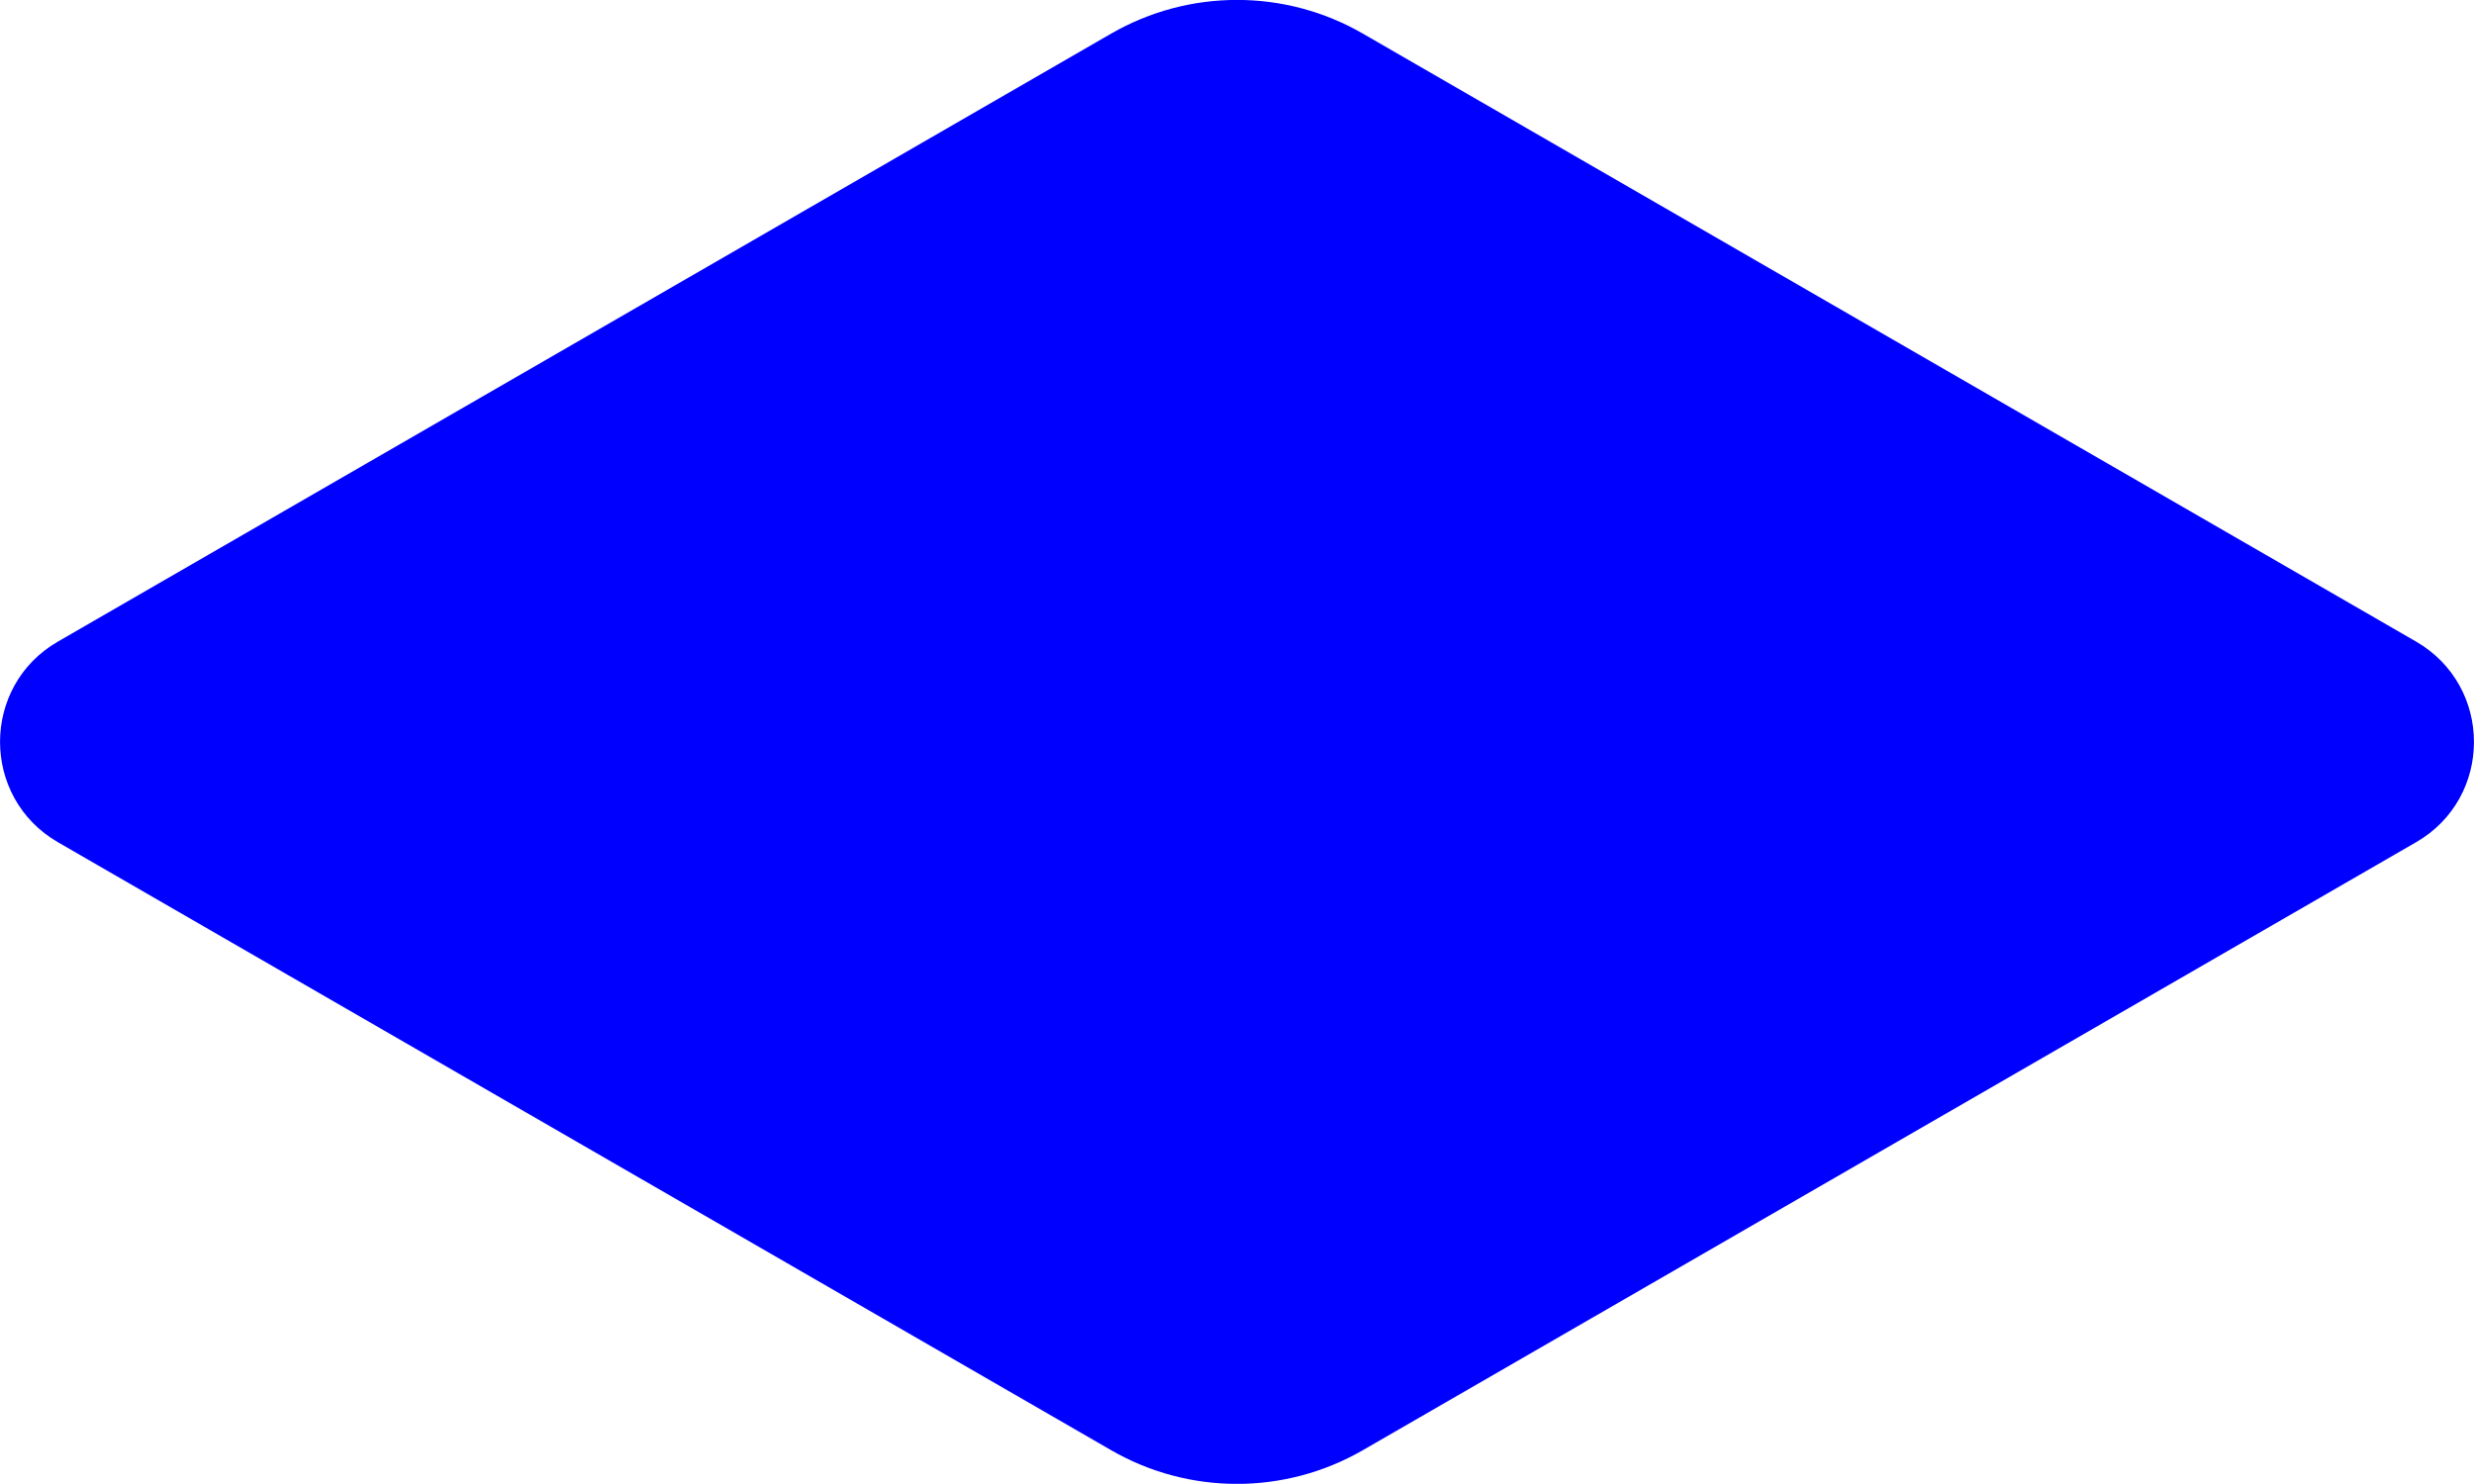 <?xml version="1.0" encoding="UTF-8"?>
<svg id="Layer_2" data-name="Layer 2" xmlns="http://www.w3.org/2000/svg" viewBox="0 0 152.82 91.68">
  <defs>
    <style>
      .cls-1 {
        fill: blue;
        stroke-width: 0px;
      }
    </style>
  </defs>
  <g id="Layer_1-2" data-name="Layer 1">
    <path class="cls-1" d="M68.63,2.08L3.58,39.64c-4.77,2.75-4.77,9.64,0,12.4l65.05,37.56c4.81,2.78,10.74,2.78,15.56,0l65.05-37.56c4.77-2.75,4.77-9.64,0-12.4L84.19,2.08c-4.81-2.78-10.74-2.78-15.56,0Z"/>
  </g>
</svg>